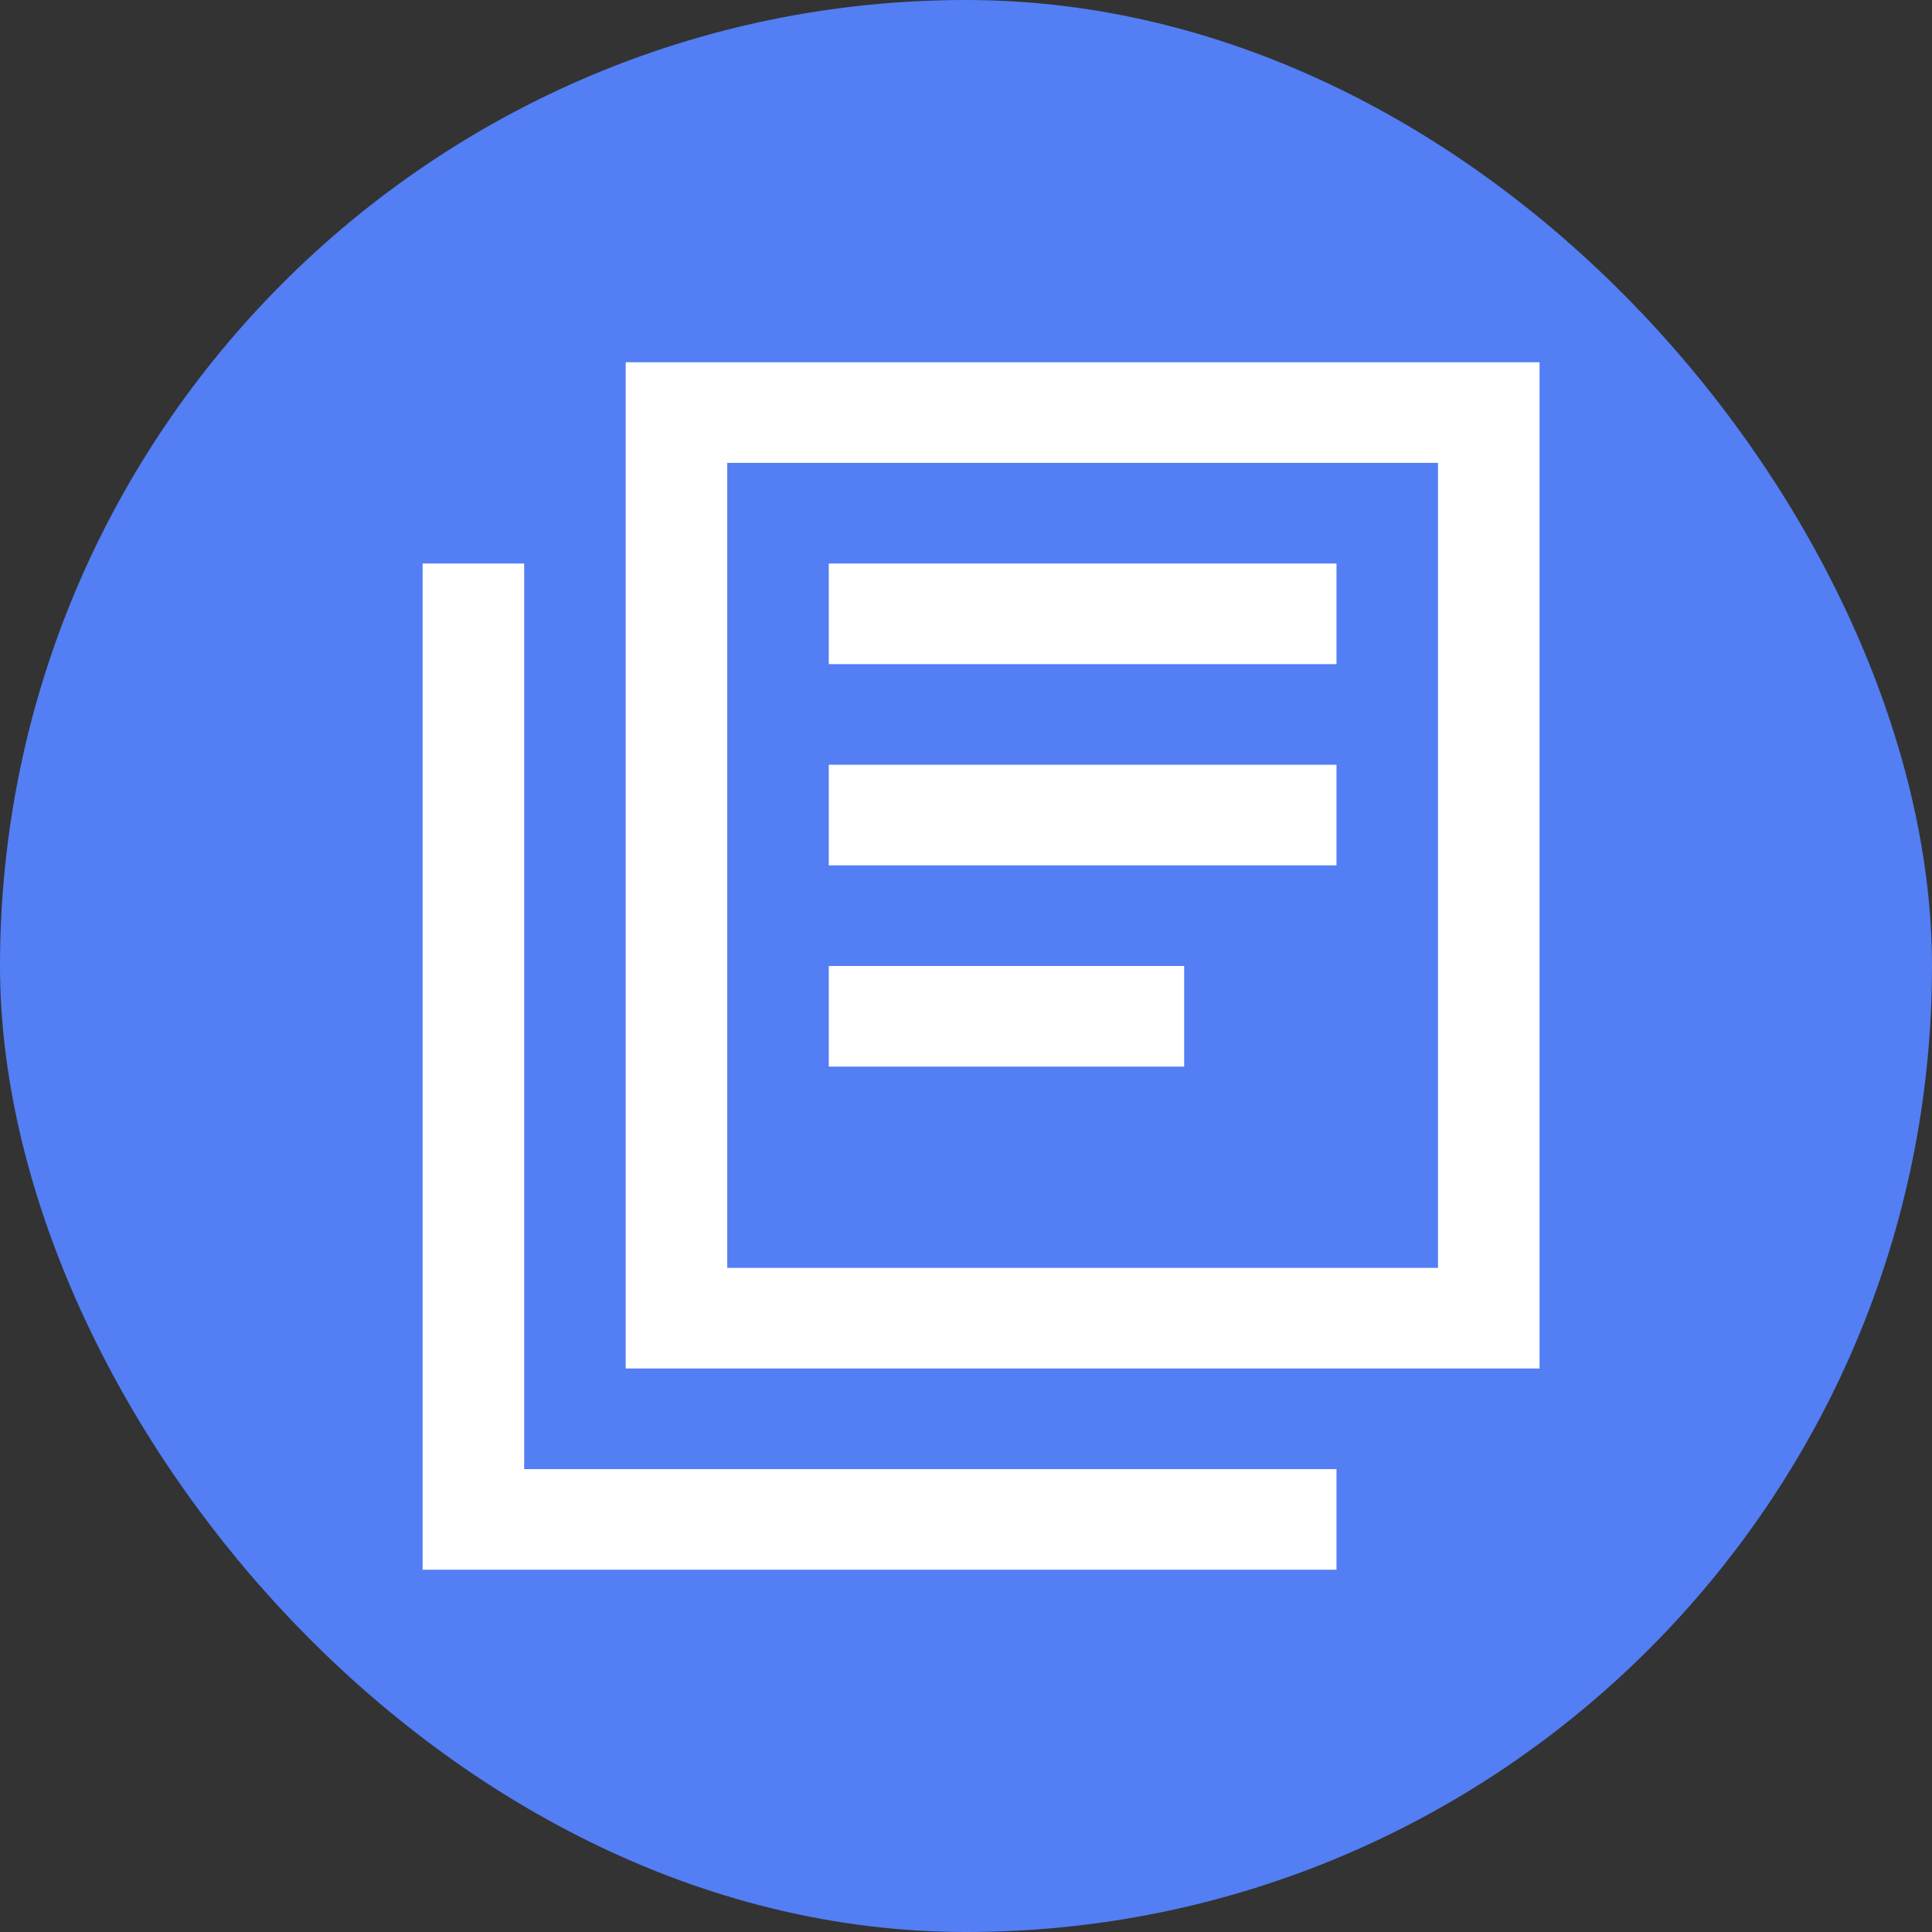 <svg width="64" height="64" viewBox="0 0 64 64" fill="none" xmlns="http://www.w3.org/2000/svg">
<rect x="0" y="0" width="64" height="64" fill="#333333" stroke="none"/>
<rect width="64" height="64" rx="32" fill="#537EF4"/>
<path d="M24.091 12H51V45.333H20.727V12H24.091ZM47.636 42V15.333H24.091V42H35.864H47.636ZM27.454 18.667H44.273V22H27.454V18.667ZM44.273 25.333H27.454V28.667H44.273V25.333ZM27.454 32H39.227V35.333H27.454V32ZM44.273 48.667H17.364V18.667H14V52H44.273V48.667Z" fill="white"/>
</svg>
